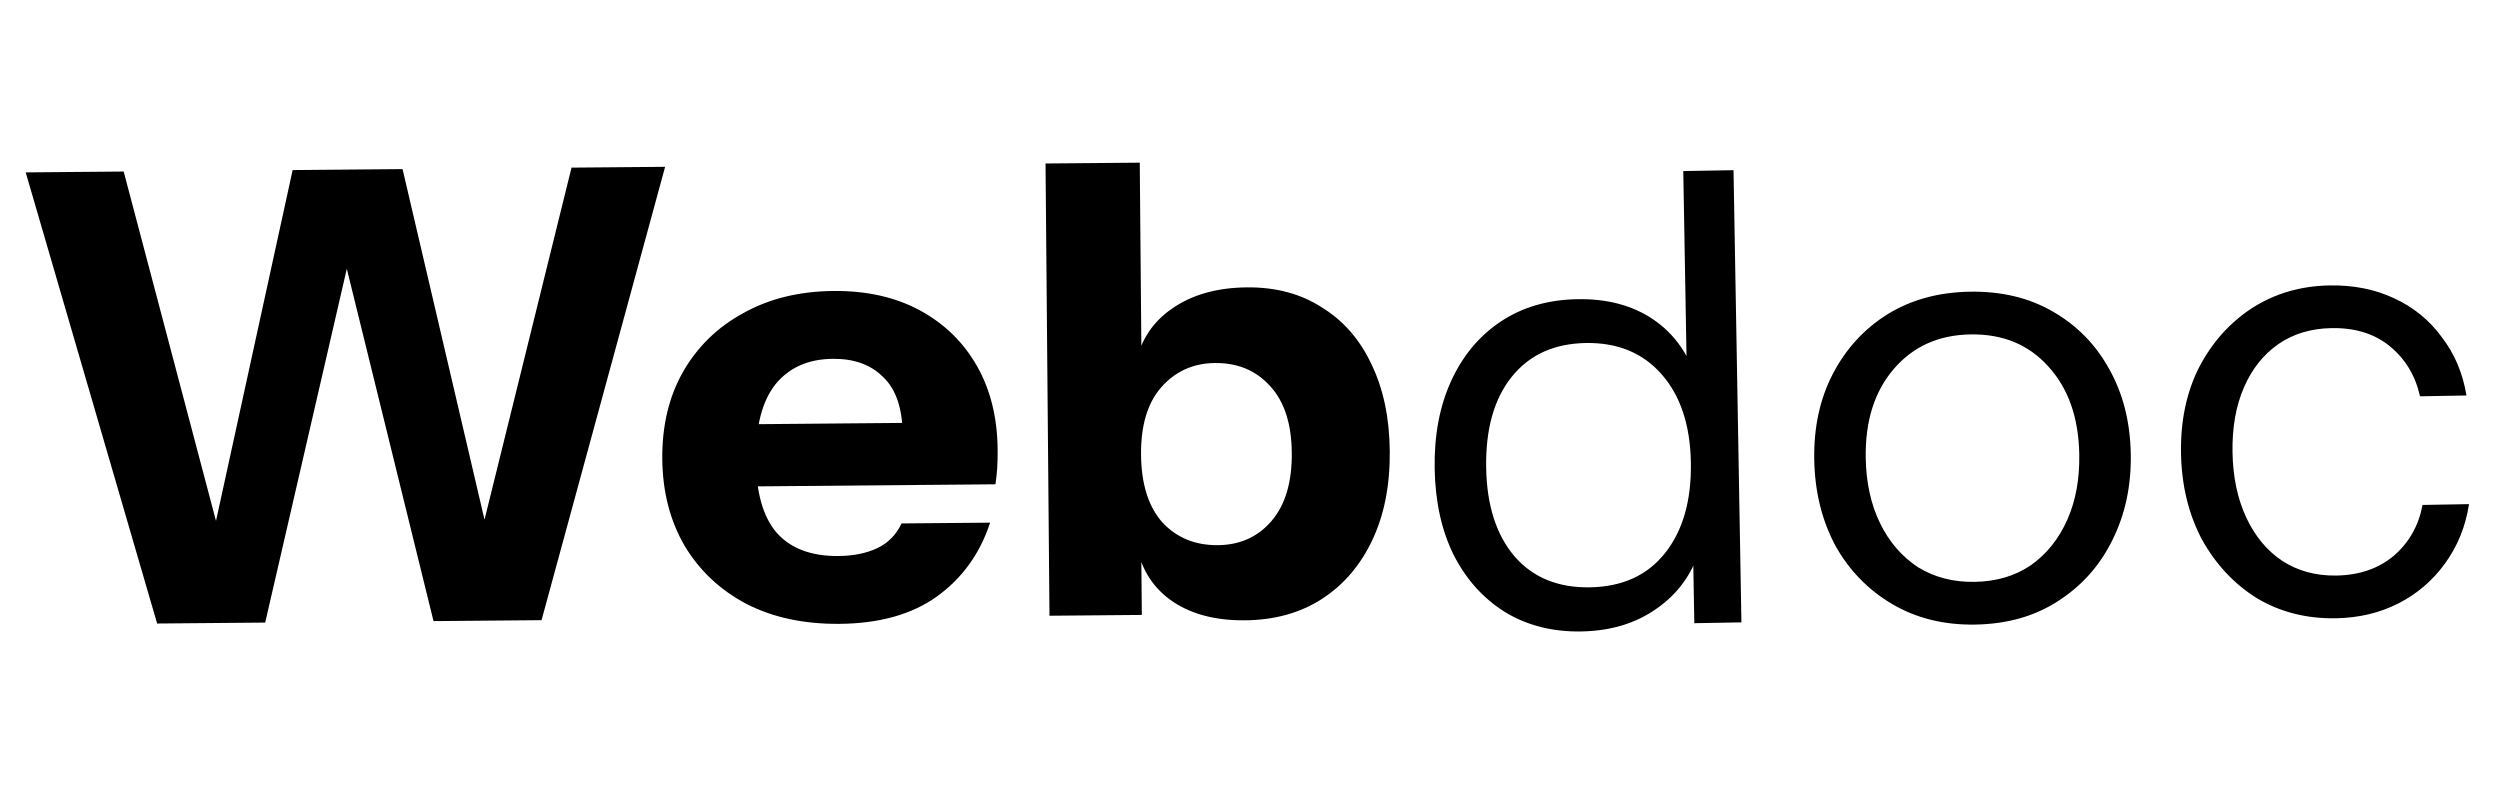 <?xml version="1.0" encoding="UTF-8"?> <svg xmlns="http://www.w3.org/2000/svg" width="796" height="250" viewBox="0 0 796 250" fill="none"><path d="M539.469 198.425L539.054 174.629L541.064 175.194C538.666 182.97 534.107 189.184 527.387 193.836C520.801 198.485 512.841 200.891 503.509 201.053C494.311 201.214 486.207 199.155 479.198 194.877C472.322 190.596 466.883 184.557 462.879 176.759C459.009 168.958 456.982 159.792 456.798 149.261C456.612 138.596 458.382 129.23 462.109 121.164C465.835 113.098 471.126 106.804 477.982 102.284C484.837 97.763 492.931 95.422 502.263 95.259C511.861 95.091 519.968 97.284 526.581 101.836C533.195 106.388 537.776 112.909 540.325 121.399L537.132 121.855L535.956 54.465L551.954 54.186L554.467 198.164L539.469 198.425ZM506.265 187.003C516.53 186.824 524.468 183.218 530.079 176.186C535.822 169.018 538.587 159.368 538.375 147.237C538.168 135.372 535.071 126.024 529.085 119.195C523.098 112.365 515.039 109.038 504.907 109.215C494.775 109.392 486.903 112.996 481.292 120.029C475.68 127.061 472.982 136.71 473.196 148.975C473.405 160.973 476.437 170.388 482.29 177.22C488.141 183.919 496.133 187.18 506.265 187.003ZM628.979 198.863C618.981 199.038 610.141 196.858 602.461 192.325C594.781 187.792 588.738 181.563 584.332 173.639C580.058 165.579 577.832 156.483 577.655 146.351C577.476 136.086 579.451 126.983 583.579 119.043C587.708 111.104 593.466 104.802 600.852 100.139C608.372 95.474 617.131 93.054 627.129 92.879C637.261 92.703 646.099 94.815 653.644 99.218C661.322 103.618 667.296 109.714 671.566 117.508C675.969 125.299 678.261 134.327 678.44 144.592C678.617 154.724 676.643 163.893 672.519 172.099C668.526 180.17 662.771 186.605 655.253 191.404C647.869 196.2 639.111 198.686 628.979 198.863ZM628.742 185.265C635.674 185.144 641.644 183.373 646.652 179.952C651.657 176.397 655.508 171.596 658.202 165.548C660.897 159.5 662.176 152.544 662.039 144.678C661.834 132.947 658.537 123.603 652.148 116.646C645.892 109.688 637.632 106.298 627.367 106.477C617.235 106.654 609.098 110.33 602.955 117.505C596.813 124.68 593.844 134.133 594.049 145.865C594.186 153.73 595.707 160.638 598.611 166.588C601.516 172.539 605.531 177.203 610.657 180.58C615.915 183.822 621.943 185.384 628.742 185.265ZM743.759 196.86C734.427 197.023 726.055 194.902 718.644 190.497C711.364 185.957 705.521 179.725 701.115 171.8C696.84 163.74 694.613 154.578 694.434 144.313C694.255 134.048 696.163 124.946 700.158 117.009C704.287 109.069 709.911 102.77 717.031 98.111C724.284 93.451 732.51 91.04 741.709 90.879C749.308 90.747 756.132 92.095 762.182 94.923C768.366 97.749 773.439 101.861 777.4 107.259C781.493 112.522 784.135 118.743 785.327 125.924L770.529 126.182C769.082 119.673 765.923 114.394 761.051 110.345C756.18 106.296 749.945 104.338 742.346 104.47C735.814 104.584 730.176 106.283 725.432 109.566C720.689 112.85 717.035 117.447 714.472 123.36C711.908 129.272 710.694 136.161 710.832 144.026C710.969 151.892 712.423 158.801 715.194 164.753C717.965 170.706 721.779 175.307 726.637 178.556C731.627 181.803 737.389 183.369 743.921 183.255C751.254 183.127 757.351 181.02 762.214 176.935C767.074 172.716 770.114 167.329 771.333 160.773L786.131 160.515C785.054 167.601 782.498 173.914 778.46 179.452C774.554 184.854 769.627 189.074 763.679 192.111C757.731 195.149 751.091 196.732 743.759 196.86Z" fill="black"></path><path d="M50.035 198.53L8.18 54.889L39.379 54.617L74.128 186.119L64.328 186.204L93.177 54.148L128.175 53.842L158.924 185.379L149.325 185.463L181.973 53.373L211.772 53.113L172.43 197.462L138.032 197.762L106.305 68.834L114.305 68.764L84.434 198.229L50.035 198.53ZM267.332 198.633C255.999 198.732 246.113 196.618 237.675 192.292C229.236 187.832 222.648 181.623 217.912 173.664C213.309 165.704 210.962 156.524 210.871 146.124C210.779 135.591 212.966 126.372 217.43 118.466C222.027 110.425 228.439 104.169 236.667 99.697C244.894 95.092 254.474 92.742 265.407 92.646C275.94 92.554 285.091 94.608 292.862 98.807C300.632 103.006 306.683 108.887 311.016 116.449C315.349 124.012 317.56 132.926 317.65 143.192C317.668 145.325 317.619 147.326 317.502 149.194C317.384 150.928 317.198 152.596 316.946 154.199L228.549 154.97L228.376 135.171L292.574 134.611L287.406 138.256C287.333 129.99 285.281 123.941 281.247 120.109C277.346 116.143 271.995 114.189 265.195 114.249C257.329 114.317 251.219 117.038 246.866 122.409C242.646 127.779 240.582 135.798 240.675 146.464C240.766 156.864 242.967 164.578 247.278 169.607C251.722 174.635 258.277 177.112 266.943 177.036C271.743 176.994 275.869 176.158 279.322 174.528C282.774 172.898 285.352 170.275 287.053 166.66L315.252 166.414C312.005 176.309 306.34 184.159 298.257 189.963C290.306 195.633 279.998 198.523 267.332 198.633ZM396.371 197.507C386.638 197.592 378.685 195.395 372.512 190.915C366.473 186.434 362.885 180.266 361.75 172.408L363.348 172.195L363.554 195.794L334.155 196.05L332.899 52.056L362.898 51.794L363.461 116.391L361.658 116.007C363.059 108.528 366.875 102.628 373.104 98.307C379.465 93.851 387.446 91.581 397.045 91.497C406.245 91.417 414.197 93.548 420.902 97.889C427.739 102.097 432.992 108.118 436.66 115.953C440.462 123.786 442.41 133.036 442.503 143.703C442.597 154.502 440.746 163.919 436.949 171.952C433.152 179.986 427.807 186.233 420.912 190.693C414.017 195.153 405.837 197.425 396.371 197.507ZM387.761 173.582C394.828 173.52 400.539 170.937 404.894 165.832C409.25 160.727 411.387 153.508 411.306 144.175C411.224 134.842 408.895 127.729 404.319 122.835C399.876 117.94 394.055 115.524 386.855 115.587C379.922 115.648 374.211 118.231 369.722 123.337C365.365 128.309 363.228 135.461 363.309 144.794C363.391 154.127 365.653 161.307 370.097 166.335C374.674 171.229 380.562 173.644 387.761 173.582Z" fill="black"></path></svg> 